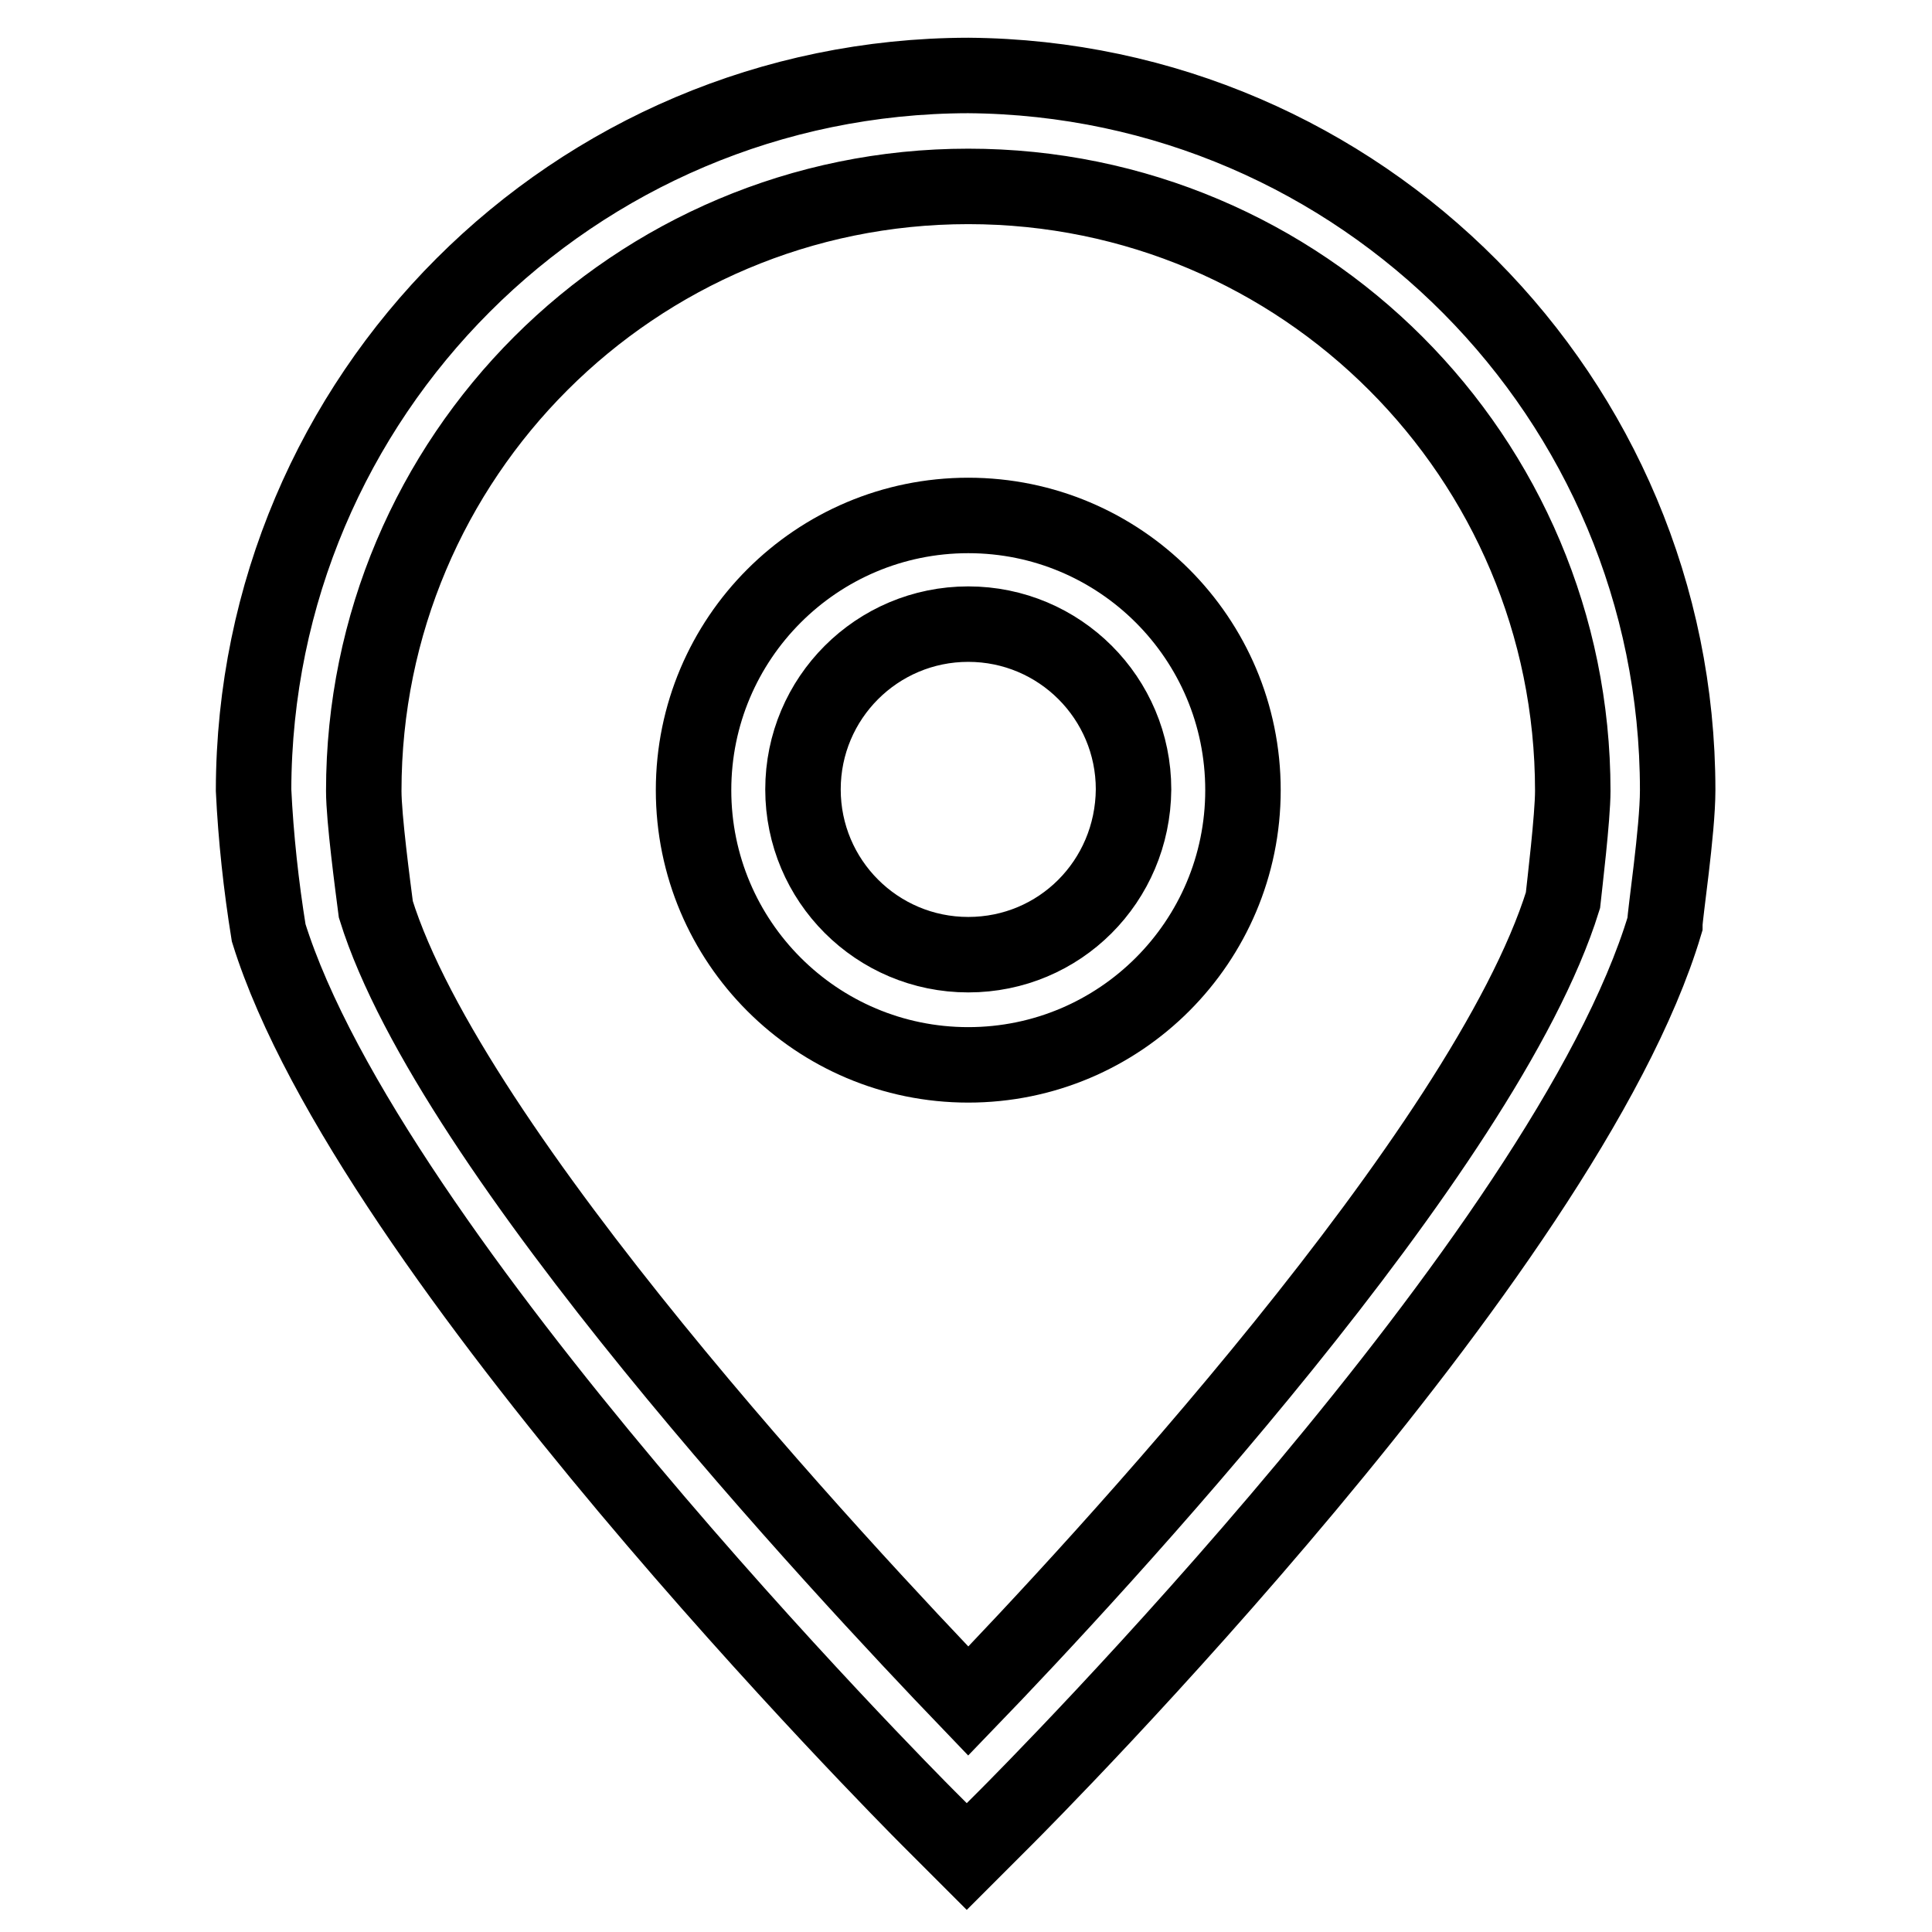 <?xml version="1.0" encoding="utf-8"?>
<!-- Svg Vector Icons : http://www.onlinewebfonts.com/icon -->
<!DOCTYPE svg PUBLIC "-//W3C//DTD SVG 1.1//EN" "http://www.w3.org/Graphics/SVG/1.1/DTD/svg11.dtd">
<svg version="1.1" xmlns="http://www.w3.org/2000/svg" xmlns:xlink="http://www.w3.org/1999/xlink" x="0px" y="0px" viewBox="0 0 256 256" enable-background="new 0 0 256 256" xml:space="preserve">
<g> <path stroke-width="10" fill-opacity="0" stroke="#000000"  d="M128.3,68.3c-20.1,0-36.4,16.3-36.4,36.4c0,20.1,16.3,36.4,36.4,36.4c20.1,0,36.4-16.3,36.4-36.4 C164.7,84.6,148.4,68.3,128.3,68.3L128.3,68.3z M128.3,126.5c-12.1,0-21.9-9.8-21.9-21.9c0-12.1,9.8-21.9,21.9-21.9 s21.9,9.8,21.9,21.9C150.1,116.8,140.4,126.5,128.3,126.5L128.3,126.5z"/> <path stroke-width="10" fill-opacity="0" stroke="#000000"  d="M128.3,10C76,10.1,33.7,52.4,33.6,104.7c0.3,6.3,1,12.7,2,18.9C48.9,166.3,120.1,238,123,240.9l5.1,5.1 l5.1-5.1c3.1-3.1,74.3-74.6,87.4-118.4c0-1.3,1.7-12.4,1.7-17.8C222.3,52.7,180.3,10.4,128.3,10z M207.1,119.3 c-10.3,33.1-62.2,88.9-78.8,106.1c-16.6-17.3-68.5-72.8-78.5-104.9c-0.4-3.1-1.6-12.1-1.6-15.7c0-44.3,35.9-80.1,80.1-80.1 c44.3,0,80.1,35.9,80.1,80.1C208.4,108.3,207.3,117.4,207.1,119.3L207.1,119.3z"/></g>
</svg>